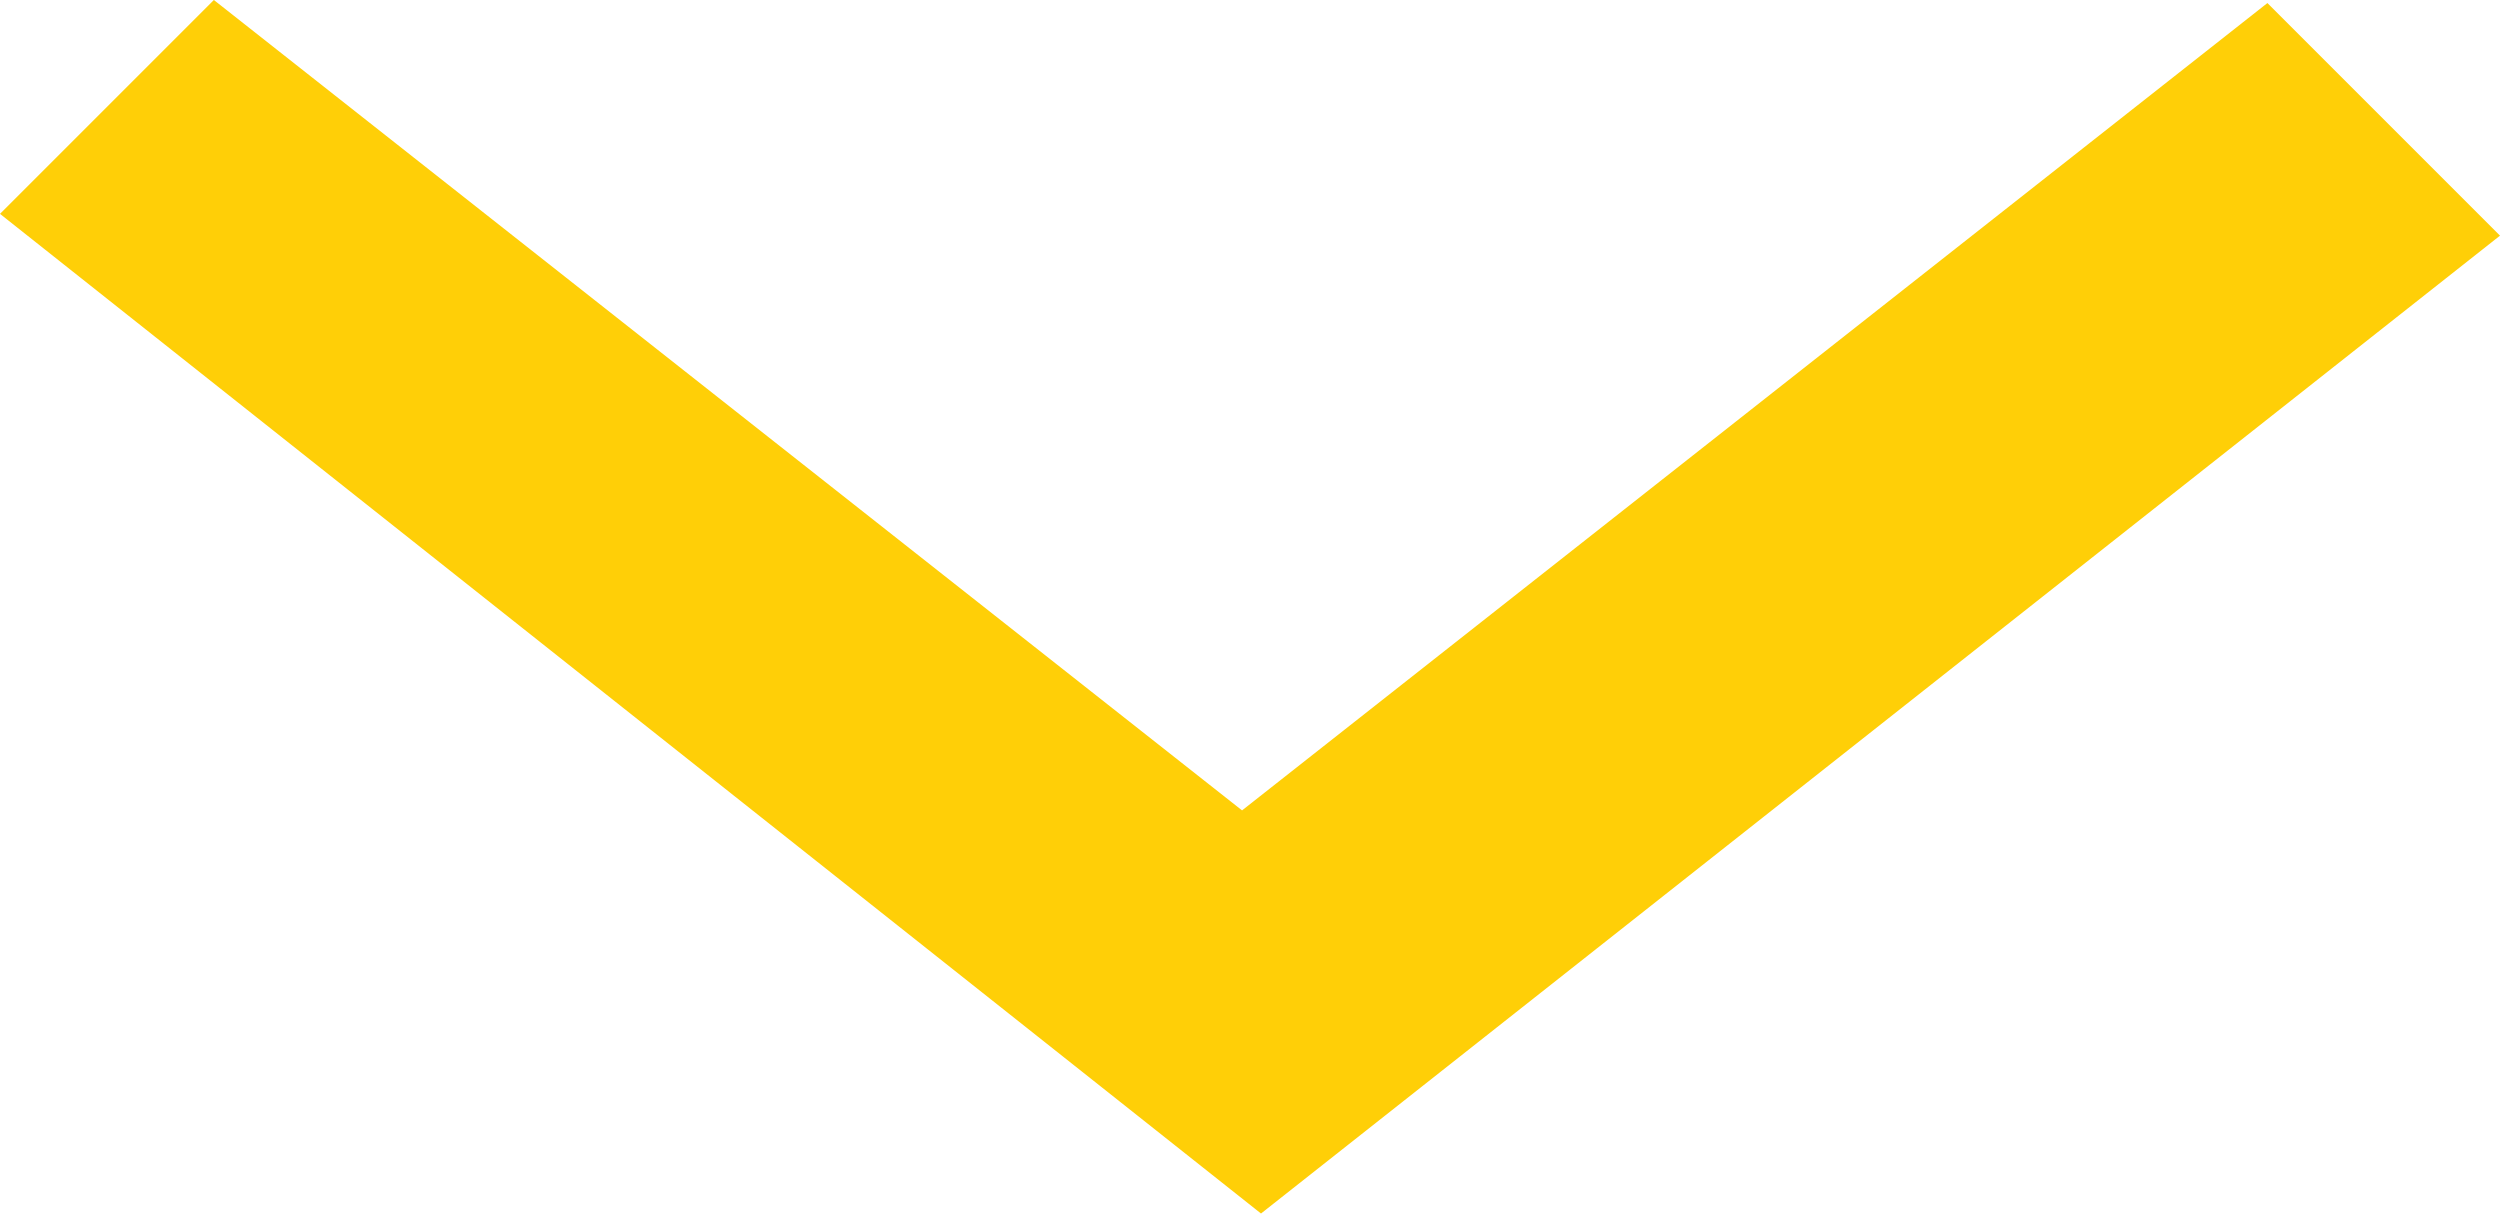 <svg xmlns="http://www.w3.org/2000/svg" viewBox="0 0 114.79 55.72"><defs><style>.cls-1{fill:#ffcf07;}</style></defs><g id="レイヤー_2" data-name="レイヤー 2"><g id="一発解決"><polygon class="cls-1" points="104.11 0.14 57.03 37.21 9.82 0 0 9.82 57.9 55.72 114.79 10.82 104.11 0.14"/></g></g></svg>